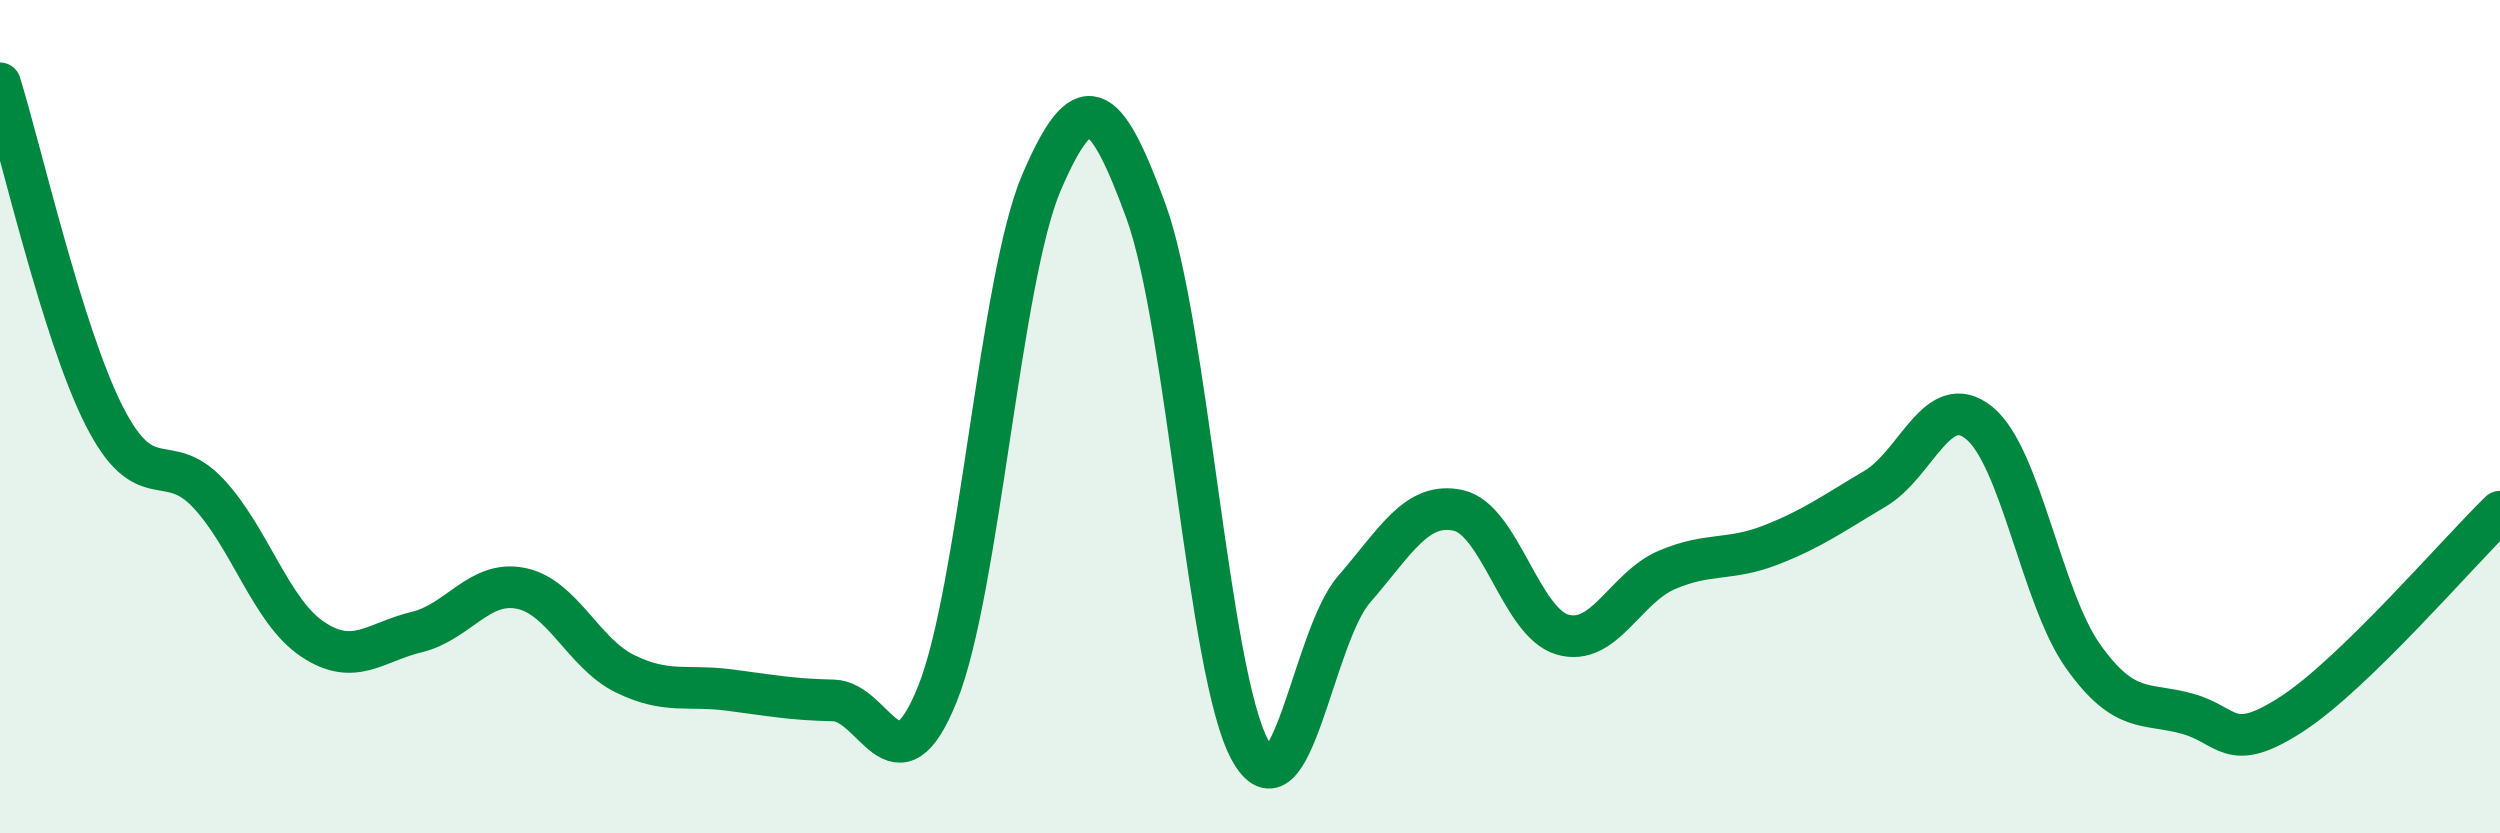 
    <svg width="60" height="20" viewBox="0 0 60 20" xmlns="http://www.w3.org/2000/svg">
      <path
        d="M 0,2 C 0.5,3.6 1.5,8.01 2.5,9.98 C 3.5,11.95 4,10.77 5,11.84 C 6,12.91 6.5,14.67 7.5,15.34 C 8.5,16.01 9,15.41 10,15.17 C 11,14.93 11.5,13.92 12.5,14.12 C 13.5,14.32 14,15.68 15,16.17 C 16,16.66 16.5,16.43 17.5,16.56 C 18.5,16.69 19,16.79 20,16.81 C 21,16.83 21.5,19.14 22.5,16.65 C 23.5,14.16 24,6.69 25,4.37 C 26,2.05 26.5,2.33 27.5,5.06 C 28.5,7.79 29,16.18 30,18 C 31,19.82 31.5,15.29 32.5,14.14 C 33.5,12.99 34,12.03 35,12.25 C 36,12.47 36.5,14.94 37.5,15.23 C 38.5,15.52 39,14.11 40,13.68 C 41,13.25 41.5,13.47 42.5,13.08 C 43.5,12.69 44,12.32 45,11.73 C 46,11.14 46.5,9.34 47.5,10.15 C 48.5,10.96 49,14.36 50,15.76 C 51,17.16 51.5,16.85 52.5,17.13 C 53.5,17.41 53.5,18.11 55,17.14 C 56.5,16.17 59,13.25 60,12.28L60 20L0 20Z"
        fill="#008740"
        opacity="0.1"
        stroke-linecap="round"
        stroke-linejoin="round"
      />
      <path
        d="M 0,2 C 0.5,3.6 1.5,8.01 2.5,9.98 C 3.5,11.95 4,10.77 5,11.84 C 6,12.91 6.5,14.67 7.5,15.34 C 8.5,16.01 9,15.41 10,15.17 C 11,14.93 11.5,13.92 12.5,14.12 C 13.5,14.32 14,15.68 15,16.17 C 16,16.66 16.5,16.43 17.5,16.56 C 18.5,16.69 19,16.79 20,16.81 C 21,16.83 21.5,19.14 22.5,16.65 C 23.5,14.16 24,6.69 25,4.37 C 26,2.05 26.5,2.33 27.5,5.06 C 28.5,7.79 29,16.18 30,18 C 31,19.82 31.5,15.29 32.5,14.14 C 33.5,12.99 34,12.03 35,12.25 C 36,12.47 36.5,14.94 37.5,15.23 C 38.5,15.52 39,14.11 40,13.68 C 41,13.25 41.5,13.47 42.5,13.08 C 43.5,12.69 44,12.32 45,11.73 C 46,11.14 46.5,9.34 47.5,10.15 C 48.5,10.96 49,14.36 50,15.76 C 51,17.16 51.5,16.85 52.5,17.13 C 53.5,17.41 53.5,18.11 55,17.14 C 56.5,16.17 59,13.25 60,12.28"
        stroke="#008740"
        stroke-width="1"
        fill="none"
        stroke-linecap="round"
        stroke-linejoin="round"
      />
    </svg>
  